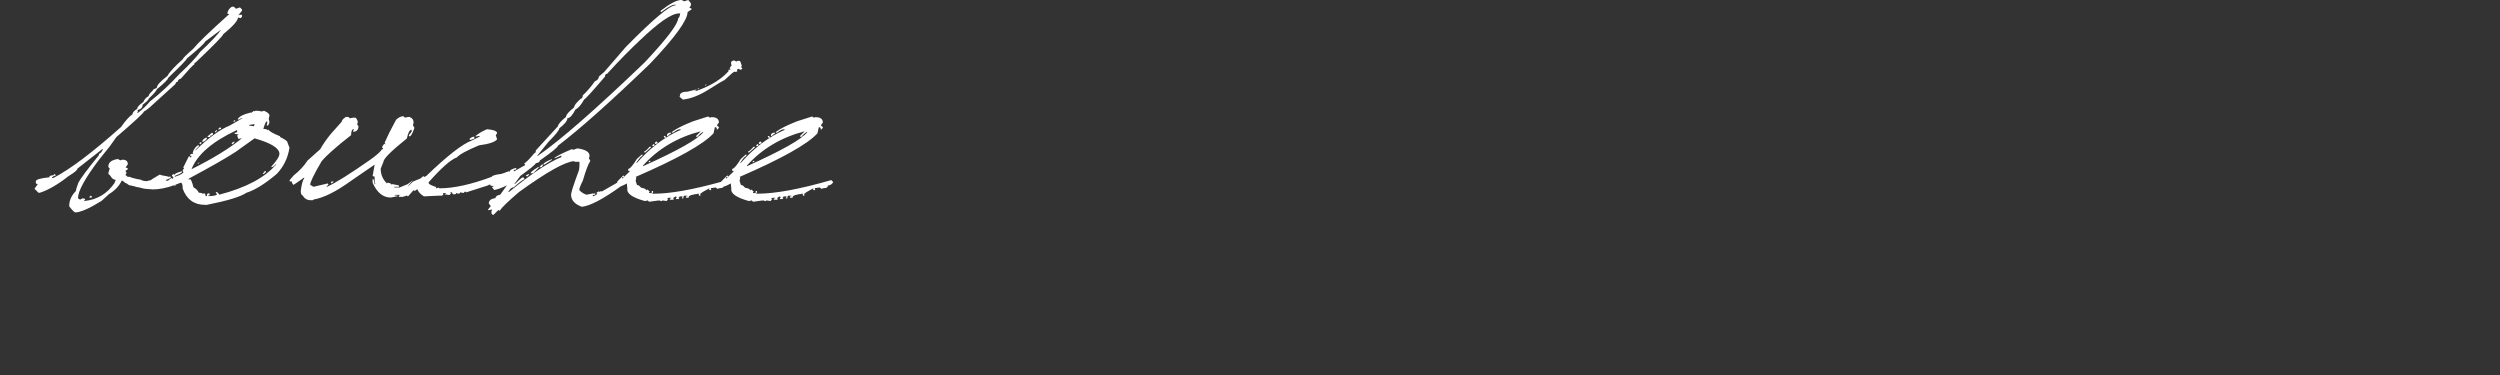 <?xml version="1.0" encoding="UTF-8"?>
<svg id="_レイヤー_1" data-name="レイヤー 1" xmlns="http://www.w3.org/2000/svg" width="500" height="75.09" viewBox="0 0 500 75.09">
  <rect x="0" y="0" width="500" height="75.09" fill="#333333" stroke="none"/>
  <defs>
    <style>
      .cls-1 {
        fill: #fff;
      }
    </style>
  </defs>
  <path class="cls-1" d="M128.846,30.285v.135l.134.134,1.209-1.074v-.134h-.268c-.538.627-.896.94-1.074.94Z"/>
  <polygon class="cls-1" points="129.65 32.433 130.054 32.433 130.054 32.165 129.92 32.165 129.65 32.433"/>
  <polygon class="cls-1" points="130.457 29.21 130.86 29.21 130.86 28.807 130.725 28.807 130.457 29.075 130.457 29.21"/>
  <polygon class="cls-1" points="130.994 28.807 131.531 28.674 131.531 28.539 131.263 28.27 130.994 28.539 130.994 28.807"/>
  <path class="cls-1" d="M133.411,27.196h.135l.671-.538v-.134c-.449,0-.717.134-.806.402v.27Z"/>
  <path class="cls-1" d="M151.542,38.746h-.268v-.135l.134-.135v-.268h-.268v.403h-.537v-.135l.134-.134-.403-.403h-.134l-.135.134c-.044-.246-.403-.424-1.074-.537-.268-.358-.537-.538-.806-.538l-.268-.805.135-.672-.135-.134c8.415-3.648,13.609-6.559,15.579-8.73l.268-1.209h.135c.178,0,.268.18.268.538l.403-.403v-.135l-.403-.402.403-.538c0-.716-.493-1.074-1.477-1.074h-.135l-.134.135-.403-.27-2.955.941c-1.969.762-3.402,1.477-4.297,2.149v.135h.268c.56-.448,1.008-.672,1.344-.672h.134v.135c-1.019.437-2.012.973-2.983,1.589v-.247l-.135-.134h-.135l-.134.134.268.27h.098c-2.003,1.277-3.908,2.927-5.71,4.969h-.134c.581-.895.984-1.344,1.208-1.344v-.402l-1.074.94c-.828,1.343-1.409,2.014-1.746,2.014v.403h.27v.135l-1.512,1.444v-.27l.403-.134v-.135l-.134-.135-1.208,1.209c-.004.027-.001.042-.004.067-5.706,1.582-10.216,2.385-13.498,2.385h-.268v-.135l.134-.135v-.268h-.268v.403h-.536v-.135l.134-.134-.403-.403h-.134l-.135.134c-.044-.246-.403-.424-1.074-.537-.268-.358-.537-.538-.806-.538l-.268-.805.135-.672-.135-.134c8.415-3.648,13.609-6.559,15.579-8.73l.268-1.209h.135c.178,0,.268.18.268.538l.403-.403v-.135l-.403-.402.403-.538c0-.716-.493-1.074-1.477-1.074h-.135l-.134.135-.403-.27-2.955.941c-1.969.762-3.402,1.477-4.297,2.149v.135h.268c.56-.448,1.008-.672,1.344-.672h.134v.135c-1.019.436-2.012.973-2.983,1.589v-.247l-.135-.134h-.135l-.134.134.268.27h.098c-2.003,1.277-3.908,2.927-5.71,4.969h-.134c.581-.895.984-1.344,1.208-1.344v-.402l-1.074.94c-.828,1.343-1.409,2.014-1.746,2.014v.403h.27v.135l-1.512,1.444v-.27l.403-.134v-.135l-.134-.135-1.208,1.209c-.015.096-.01.159-.016.239l-3.068,1.762c.001-.006.011-.014.011-.021h-.402l-.135.134-.135-.134-.403.268v.135l.135.134c.036-.013.06-.024.093-.036l-.765.439h-.268c0-.179.178-.268.537-.268v-.268h-.268l-.135.134v-.134l-1.343.268c-.47-.135-.919-.403-1.343-.806-.224-.111-.023-.783.605-2.014.603-2.06,1.095-3.358,1.476-3.894,0-.27-.089-.403-.268-.403l.135-.671c0-.761-.806-1.254-2.417-1.477l-.806.268h-.135l-.134-.135c-1.814.762-2.978,1.344-3.493,1.746v.135l1.209-.537h.134v.268c-2.55,1.03-6.043,3.357-10.474,6.983h-.135c.313-.625.671-.94,1.074-.94,1.23-1.074,1.947-1.612,2.149-1.612v-.134l-.268-.268c-.179,0-.717.448-1.612,1.343h-.134l1.208-1.612c2.06-1.498,3.09-2.35,3.09-2.552.537-.067.805-.246.805-.537,2.35-1.633,3.559-2.619,3.626-2.955,4.388-3.334,10.52-8.796,18.399-16.384,5.013-5.283,7.52-8.73,7.52-10.342l.806-.537c0-.179-.135-.268-.403-.268v-.135l.268-.403v-.403l-.537-.671-.806.268-.537-.268c-.941,0-2.329.717-4.164,2.149v.268h.135c1.276-.984,2.171-1.476,2.685-1.476h.135v.134c-1.165,0-4.477,2.776-9.937,8.326l-4.297,4.969-1.074.941c-.068.47-.336.784-.806.94-.717,1.03-1.523,1.969-2.417,2.82-.046.449-.18.671-.403.671-.896.784-1.344,1.366-1.344,1.746-1.074.852-1.611,1.477-1.611,1.88-1.074.896-1.612,1.523-1.612,1.88l-4.431,4.835c0,.357-.09.537-.27.537-1.141,1.343-1.812,2.014-2.014,2.014v.135l.135.135v.134l-2.149,1.209h-.135v-.135l.135-.134c.268,0,.403-.089.403-.27v-.134c-.896.202-1.344.47-1.344.806l-.134-.135-1.477.537c-1.223.143-1.883.343-1.993.596-4.079,1.521-7.566,2.292-10.445,2.292l-.134-.135-.538.135v-.268c-.985-.314-1.477-.582-1.477-.806v-.135c2.552-2.887,4.432-4.543,5.64-4.969.493-.581,1.969-1.387,4.432-2.417,2.015-.268,3.223-.671,3.626-1.209l-.268-.806.268-.402c0-.425-.671-.694-2.014-.806-.963.403-1.725.851-2.283,1.343v.135l.671-.135h.135v.135l-1.612.805c-1.84.659-4.892,3.044-9.138,7.136l-.012-.018-.385.16v-.16c-.187,0-.386.141-.597.408l-1.603.666-.906.906v-.135l.906-1.041-1.041.773-1.612.671h-1.074v-.134h.941v-.27l-1.343-.268-.135.135c0-.157-.224-.29-.671-.403h-.135l-.134.134c-.828-.805-1.242-1.79-1.242-2.954l.537-1.344c0-.626,1.566-2.193,4.7-4.7.246-1.163.56-1.746.941-1.746v.403l-.538.671v.135l.135.135c.246,0,.559-.538.94-1.612v-.268l-.268-.27.134-.671c0-.492-.268-.849-.805-1.074h-.27l-.671.135-.268-.268h-.135c-.381,0-.828.224-1.343.671l-1.343,2.552-.94,2.014v.135l.134.134v.135l-.134-.135c-.18.046-.359.27-.538.672l.268.402h-.268c-.29.493-1.097,1.209-2.417,2.149-3.962,2.777-6.827,4.567-8.595,5.373h-.135l.403-.403v-.135l-.135-.135-2.82.672-.671-.403c0-.538.76-2.104,2.283-4.7.962-1.163,2.931-2.91,5.908-5.238,0-.805.179-1.208.538-1.208l-.135.403v.134c.671,0,1.03-.357,1.074-1.074l-.268-.403.134-.537c-.2-.538-.381-.806-.537-.806h-.403l-.671.135-.268-.27h-.538c-.537.358-.806.671-.806.941l-2.149,2.417c-.873,1.052-1.589,2.082-2.149,3.088l-2.552,2.283c-.694,1.074-1.611,2.06-2.752,2.955l-.806.94v.268h.403c.113.449.246.672.403.672l1.947-1.344.134-.134v.268c-.268.246-.492,1.052-.671,2.417,0,.582.135.896.403.941.336.625.873.94,1.612.94h.402l.135-.135c2.06-.357,4.566-1.611,7.52-3.76l4.7-3.223-.403,2.282.403.135v.806l.135.671h-.135c-.089-.716-.224-1.074-.403-1.074v.806c.873,1.969,2.082,2.955,3.626,2.955l1.343-.27v-.134h-.537v-.135h.94v.135l-.134.134v.135h.805l.806-.268.135.134h.134l1.041-1.175h.135l.135.134.503-.372c.205.546.646,1.03,1.328,1.447l2.82-.134h.806l.268-.268v-.135l-.135-.135h.671v.135h-.268v.135l.941.134.268-.268v-.135l-.135-.134h.403c0,.268.135.403.403.403s.403-.09.403-.27l.403.135c.268,0,.403-.089.403-.268l.671.134.268-.268h.135l.134.135,3.358-1.074c.556-.132,1.019-.313,1.424-.524v.053c0,.18.224.27.671.27v.134h-.268v.135l.403.537c.738-.134,1.589-.446,2.552-.94l-1.344,1.88c-.625.113-.94.335-.94.671-.895.135-1.343.492-1.343,1.074l.403.538-.538.671v.134h.135l.671-.134v.134l-.135.135v.537l.27.27h.134l.941-.941h.134l.135.135c.448-.671,1.746-1.925,3.894-3.761,5.506-3.983,9.177-6.043,11.012-6.177l.135.134h.94v.671c0,.627-.089,1.12-.268,1.477-.94,2.552-1.409,4.029-1.409,4.432,0,1.074.716,1.88,2.149,2.417,1.647-.167,4.26-1.545,7.812-4.102.347-.103.772-.336,1.198-.563l.103,1.073c-.156.94,1.019,1.757,3.526,2.45l.537-.134.27.268,2.014-.268.403.134h.135l.134-.134.806.134.268-.268v-.134l-.134-.135.402-.135h.403v.135h-.268v.268h.671l.135-.134-.135-.135c0-.135.179-.268.538-.403l.134.135v.134l-.134.135v.135h.537l.135-.135-.135-.135.27-.268h.537v.135l-.135.134v.135h.27c0-.357.089-.538.268-.538h.537v.135h-.268v.268h.538v-.134c0-.29.671-.516,2.014-.671h.135l-.135.134v.135l.135.134h.134l.135-.134-.135-.135c0-.179.649-.592,1.947-1.242l-.134.135v.135l.134.134h.135l.135-.134v-.135l-.135-.135,1.074-.134.268.268.538-.135c.416,0,.667-.11.761-.325.374-.041.9-.336,1.423-.614l.103,1.073c-.156.94,1.019,1.757,3.526,2.45l.537-.134.27.268,2.014-.268.403.134h.135l.134-.134.806.134.268-.268v-.134l-.134-.135.402-.135h.403v.135h-.268v.268h.671l.135-.134-.135-.135c0-.135.179-.268.538-.403l.134.135v.134l-.134.135v.135h.537l.135-.135-.135-.135.27-.268h.537v.135l-.135.134v.135h.27c0-.357.089-.538.268-.538h.537v.135h-.268v.268h.538v-.134c0-.29.671-.516,2.014-.671h.135l-.135.134v.135l.135.134h.134l.135-.134-.135-.135c0-.179.649-.592,1.947-1.242l-.134.135v.135l.134.134h.135l.135-.134v-.135l-.135-.135,1.074-.134.268.268.538-.135c.537,0,.806-.178.806-.537.446,0,.805-.224,1.074-.671l-.403-.403c-6.29,1.812-11.192,2.72-14.706,2.72ZM149.393,33.105c3.022-3.357,6.871-5.64,11.55-6.849l-.94.941v.134h.402c0-.202.314-.514.941-.94h.134c-1.03,1.409-5.058,3.693-12.086,6.849v-.135ZM128.606,33.105c3.022-3.357,6.871-5.64,11.55-6.849l-.94.941v.134h.402c0-.202.314-.514.941-.94h.134c-1.03,1.409-5.058,3.693-12.086,6.849v-.135ZM109.722,28.336c1.432-1.432,2.149-2.327,2.149-2.685,1.074-.828,1.611-1.5,1.611-2.015.492,0,1.03-.581,1.612-1.746.559-.246,1.141-.917,1.746-2.014.178,0,1.566-1.522,4.163-4.566,0-.358.135-.538.403-.538,2.439-2.663,4.634-4.902,6.581-6.714,3.737-3.582,6.334-5.372,7.789-5.372h.268c-.111.627-.246.94-.403.94,0,1.141-2.238,4.096-6.714,8.863-9.758,9.356-16.877,15.579-21.352,18.668h-.135l2.283-2.821Z"/>
  <path class="cls-1" d="M150.976,29.345h-.268c-.538.627-.896.94-1.074.94v.135l.134.134,1.209-1.074v-.134Z"/>
  <polygon class="cls-1" points="150.438 32.433 150.841 32.433 150.841 32.165 150.707 32.165 150.438 32.433"/>
  <polygon class="cls-1" points="151.512 28.807 151.244 29.075 151.244 29.21 151.647 29.21 151.647 28.807 151.512 28.807"/>
  <polygon class="cls-1" points="152.05 28.27 151.781 28.539 151.781 28.807 152.318 28.674 152.318 28.539 152.05 28.27"/>
  <path class="cls-1" d="M155.005,26.525c-.449,0-.717.134-.806.402v.27h.135l.671-.538v-.134Z"/>
  <polygon class="cls-1" points="17.885 39.517 18.288 39.517 18.423 39.382 18.154 39.114 17.885 39.382 17.885 39.517"/>
  <polygon class="cls-1" points="39.505 32.768 39.638 32.768 39.908 32.5 39.773 32.5 39.505 32.768"/>
  <polygon class="cls-1" points="39.908 28.739 40.041 28.874 40.309 28.606 40.309 28.471 40.041 28.471 39.908 28.606 39.908 28.739"/>
  <path class="cls-1" d="M40.444,28.336h.268c.381-.202.605-.424.671-.671v-.134c-.357,0-.671.224-.94.671v.134Z"/>
  <path class="cls-1" d="M41.519,27.262v.135h.538v-.268c.357,0,.537-.135.537-.403v-.135h-.268l-.806.671Z"/>
  <polygon class="cls-1" points="42.996 26.457 43.131 26.457 43.399 26.187 43.399 26.054 43.264 26.054 42.996 26.322 42.996 26.457"/>
  <polygon class="cls-1" points="43.667 25.919 44.205 25.784 44.205 25.516 43.935 25.516 43.667 25.784 43.667 25.919"/>
  <polygon class="cls-1" points="46.354 28.606 46.354 28.739 46.487 28.874 46.89 28.471 46.89 28.336 46.755 28.336 46.354 28.606"/>
  <polygon class="cls-1" points="47.025 24.308 47.025 24.039 46.89 24.039 46.622 24.308 47.025 24.308"/>
  <path class="cls-1" d="M56.023,27.396v-.135c-1.523-.626-2.283-1.074-2.283-1.343l-.135.135c-.202-.179-.514-.27-.94-.27.29-.984.514-1.476.671-1.476h.135v.134l-.135.671h.268l.27-.537v-.268l-.135-.538.135-.537v-.27c-.113-.29-.471-.559-1.074-.805l-.403.134-.806-.134h-.536l-.135.134-.135-.134-.537.402h-.135l-.134-.134v.134c-1.209.27-2.015.672-2.418,1.209v.135h.268l.403-.27h.27l-2.552,1.477c-1.926.761-4.208,2.418-6.849,4.97v-.135l.671-.671v-.135l-.135-.134c-.536.357-.895.851-1.074,1.476v.135l.135.135c-.448,0-.671.089-.671.268v.135h.268v.134l-.268.268v-.268h-.268l-1.076,2.149v.135l.135.134-.268.27v.268l.134.135c0,.268-.537.582-1.611.94h-.135v-.135c.985-.38,1.477-.649,1.477-.805v-.135c-.985.268-1.477.492-1.477.671h-.134l-.135-.135-.268.27v.134l.268.27v.134l-.135.135h-.134l-.135-.135-.671.538h-.403v-.135l.941-.403v-.268h-.27l-.134.135v-.135l-1.377-.268-.403-.135c-1.057.595-1.647.969-1.778,1.125-.148.014-.271.019-.411.066-.107.035-.211.069-.318.101-.009.003-.018.007-.026.01-.163.019-.323.003-.485-.023-.227-.037-.459-.09-.666-.194-.063-.032-.125-.064-.193-.084-.112-.033-.231-.038-.346-.057-.345-.056-.684-.148-1.024-.231-.222-.054-.441-.106-.643-.218-.077-.043-.139-.049-.23-.048-.108.001-.215-.001-.32-.021-.119-.105-.239-.211-.358-.316-.012-.011-.029-.025-.042-.037.048-.179.137-.339.273-.467l-.213-.043v-.537l.135.134.268-.268c0-.179-.134-.268-.403-.268v-.135l.403-.537c0-.627-.358-.941-1.074-.941l-.403.135-.537-.268c-1.254.2-1.88.694-1.88,1.476v.135l.268.268-.268.941v.134l.403.403c.29.538.649.806,1.074.806l-.268.671c-1.455,2.104-3.437,3.29-5.943,3.559h-.135l.27-.403-.538-.135-.537.268-.403-.268c0-1.432,1.398-3.994,4.196-7.689l2.149-2.685,1.344-1.88c3.671-3.156,5.505-4.856,5.505-5.104.492-.246,1.163-.783,2.015-1.611l4.297-3.896c0-.268.134-.402.403-.402.067-.358.29-.582.671-.672,1.633-1.879,2.528-2.82,2.685-2.82,0-.268.089-.403.27-.403,3.647-3.469,5.483-5.348,5.505-5.64,1.969-1.611,2.955-2.73,2.955-3.358l.538.135.268-.268v-.403h-.538l-.134.135v-.135l.671-.806v-.268l-.403-.403-.806.268-.403-.403h-.403c-.448.225-.76.672-.94,1.344l.403.134c-3.828,3.425-6.245,5.753-7.252,6.984-1.343,1.163-2.014,1.836-2.014,2.014-1.657,1.477-2.687,2.598-3.09,3.358-1.433,1.097-2.149,1.903-2.149,2.417-.537.179-.806.358-.806.538-.537.47-.805.828-.805,1.074-.515.29-.873.694-1.074,1.208-.806.538-1.209.985-1.209,1.344-.627.381-.94.738-.94,1.074-.671.47-1.433,1.32-2.283,2.552-5.753,5.126-10.274,8.527-13.563,10.206h-.27c0-.178.27-.357.806-.537l-.268-.27-.268.27c-.538,0-.806.134-.806.403-1.79.179-2.687.448-2.687.805v.27c0,.179.135.268.403.268l-.671.94.806.806h.268c1.723-.559,3.648-1.679,5.775-3.358,1.163-.694,1.746-1.186,1.746-1.477l4.969-3.894h.135c-.29.627-.56.941-.806.941v.268c-2.439,2.977-3.828,4.857-4.163,5.64-.292.784-.436,1.288-.436,1.511-.895.918-1.343,1.903-1.343,2.955v.135c.626.805,1.029,1.208,1.208,1.208.784,0,1.992-.448,3.626-1.343l1.645-.973,1.477-1.344c1.186-.716,2.036-1.622,2.552-2.719l.14.046c.095.062.191.121.28.189.079.06.129.15.209.207.05.035.117.05.173.071.045.017.083.045.127.062.045.018.077.022.115.057.075.07.159.128.245.185.098.066.186.115.302.144.106.026.216.047.324.066.162.028.317.046.472.097.178.059.363.113.545.166.105.031.229.056.338.065.219.018.444.086.657.143.098.026.195.057.293.08.079.018.159.025.237.045.099.026.197.039.299.04.321.004.635.075.954.084.078.002.152-.007.226-.014l.038.046h.268c1.306,0,2.754-.299,4.333-.871v.2h.135v-.253c.353-.131.705-.259,1.072-.419.268,0,.403.402.403,1.208.806,2.149,2.283,3.223,4.432,3.223h.402c4.074-.805,6.716-1.611,7.923-2.417,1.701-.538,3.715-1.79,6.044-3.761,1.387-1.454,2.238-3.2,2.55-5.237l-.402-1.074c0-.246-.493-.605-1.477-1.074ZM27.454,22.428l.135-.135v-.134l-.135-.135c.716-.157,1.074-.514,1.074-1.074.806-.605,1.209-1.008,1.209-1.209,1.074-1.029,1.611-1.655,1.611-1.879,1.522-1.231,2.283-1.993,2.283-2.283,2.506-2.395,3.76-3.693,3.76-3.894,2.418-1.992,3.626-3.112,3.626-3.358l3.223-2.417c-.649.962-2.036,2.439-4.163,4.431-.919,1.231-2.306,2.709-4.164,4.432-1.903,2.082-3.872,3.918-5.908,5.506-.762.895-1.568,1.657-2.417,2.282h-.135v-.134ZM49.845,24.98l.94-.135h.135l-.135.403-.94-.135v-.134ZM47.293,26.054h.135v.403l-.538.134c0,.179.268.268.806.268l-.268.27.268.671.537-.135h.135c-2.44,1.993-5.797,4.051-10.072,6.178,1.141-2.909,4.14-5.506,8.998-7.789ZM54.277,33.306v.134c.268,0,.581-.224.94-.671v.135c-2.261,2.641-6.065,4.656-11.415,6.043v-.135l-.403-.403h-.135l-.134.135.268.268c0,.224-.449.359-1.343.403h-.403v-.135h.268v-.402h-.268c-.179,0-.27.179-.27.537h-.268c0-.357-.089-.537-.268-.537h-.135l-.134.134c0-.156-.27-.246-.806-.268-.268-.514-.627-.873-1.074-1.074-.268-1.074-.493-1.612-.671-1.612h-.135l-.134.135v-.268c4.431-2.372,7.565-4.164,9.4-5.372l3.761-2.687c3.312.941,4.969,1.971,4.969,3.09,0,.537-.537,1.387-1.611,2.552Z"/>
  <polygon class="cls-1" points="52.53 34.782 52.8 34.782 53.203 34.38 53.203 34.246 52.933 34.246 52.53 34.782"/>
  <polygon class="cls-1" points="66.211 36.562 66.345 36.696 66.748 36.293 66.345 36.293 66.211 36.428 66.211 36.562"/>
  <path class="cls-1" d="M94.868,27.33c-.292,0-.605.134-.941.403v.134l.135.135.806-.268v-.403Z"/>
  <polygon class="cls-1" points="105.827 34.917 105.827 34.782 105.155 35.052 105.425 35.32 105.827 34.917"/>
  <path class="cls-1" d="M106.096,34.649h.537l1.209-1.209h-.268c-.941.582-1.433.985-1.477,1.209Z"/>
  <path class="cls-1" d="M107.842,33.44h.403c.134,0,.268-.179.403-.537h-.27l-.537.537Z"/>
  <path class="cls-1" d="M108.916,32.903l1.477-.941v-.134c-1.12.425-1.701.784-1.746,1.074h.268Z"/>
  <path class="cls-1" d="M139.266,17.971v-.071l-1.739.43c-1.03,0-1.545.264-1.545.79v.072l.097.071h-.193v.072l.675.574h.097c1.56-.18,3.286-.867,5.178-2.064,1.891-1.196,2.9-1.795,3.029-1.795,1.207-1.136,1.883-1.71,2.027-1.723l.29.072.29-.143-.097-.287.29-.215.483.215.29-.215v-.143l-.193-.143.096-.359v-.144l-.096-.071c-.081-.478-.21-.718-.387-.718h-.386l-.193.143-.387-.215h-.29l-.386.287v.287l.096.502c-.145.013-.274.204-.386.574h.193v.072c0,.096-.161.143-.483.143v.143h.193c-1.481,1.699-3.669,3.057-6.565,4.074h-.29v-.072c.193,0,.29-.048.29-.143Z"/>
  <polygon class="cls-1" points="139.555 17.684 139.555 17.828 139.652 17.828 139.844 17.684 139.555 17.684"/>
  <polygon class="cls-1" points="141.293 16.895 141.196 16.895 141.004 17.038 141.004 17.11 141.1 17.11 141.293 16.966 141.293 16.895"/>
</svg>